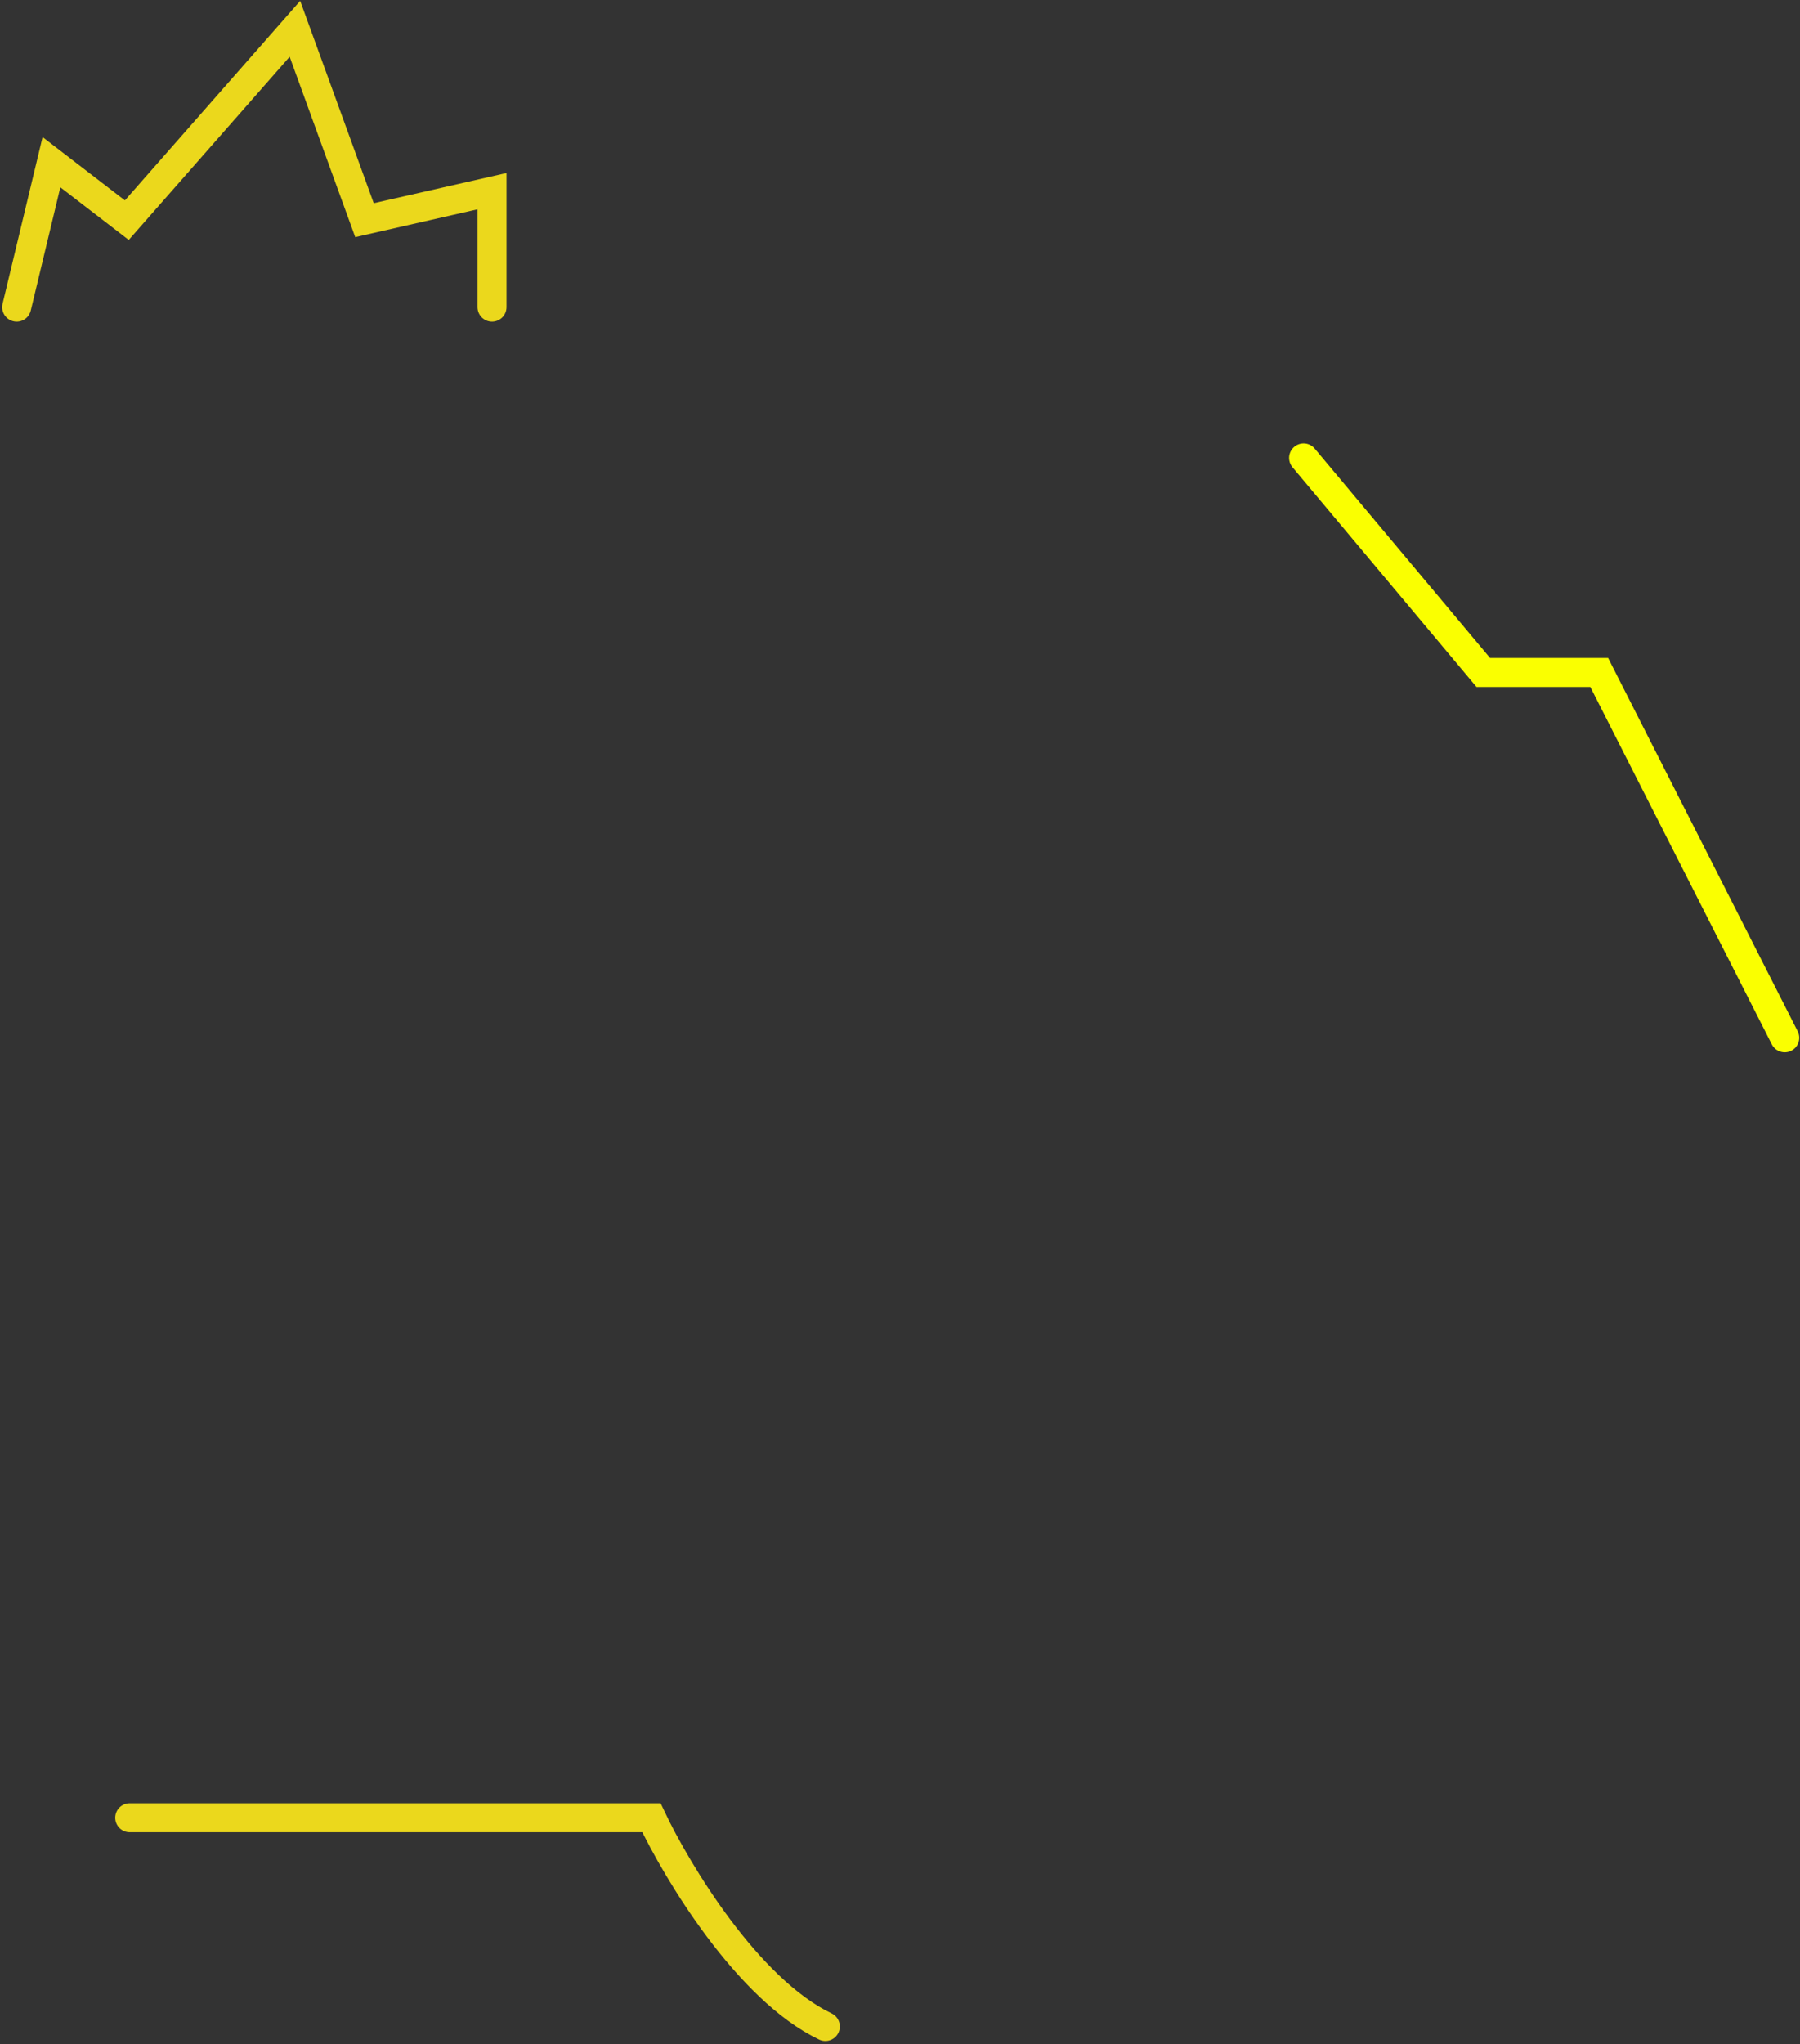 <?xml version="1.0" encoding="UTF-8"?> <svg xmlns="http://www.w3.org/2000/svg" width="377" height="428" viewBox="0 0 377 428" fill="none"><rect x="0" y="0" width="377" height="428" fill="#333333" stroke="none"/> <path d="M27.167 380.594H136.439C141.804 391.926 156.6 416.533 172.864 424.303" stroke="#EBD81C" stroke-width="6.071" stroke-linecap="round"></path> <path d="M3.491 64.31L10.776 33.956L26.56 46.098L61.77 6.031L76.339 46.098L103.05 40.027V64.31" stroke="#EBD81C" stroke-width="6.071" stroke-linecap="round"></path> <path d="M273.03 95.878L310.669 140.801H334.951L373.804 217.292" stroke="#FAFF00" stroke-width="6.071" stroke-linecap="round"></path> </svg> 